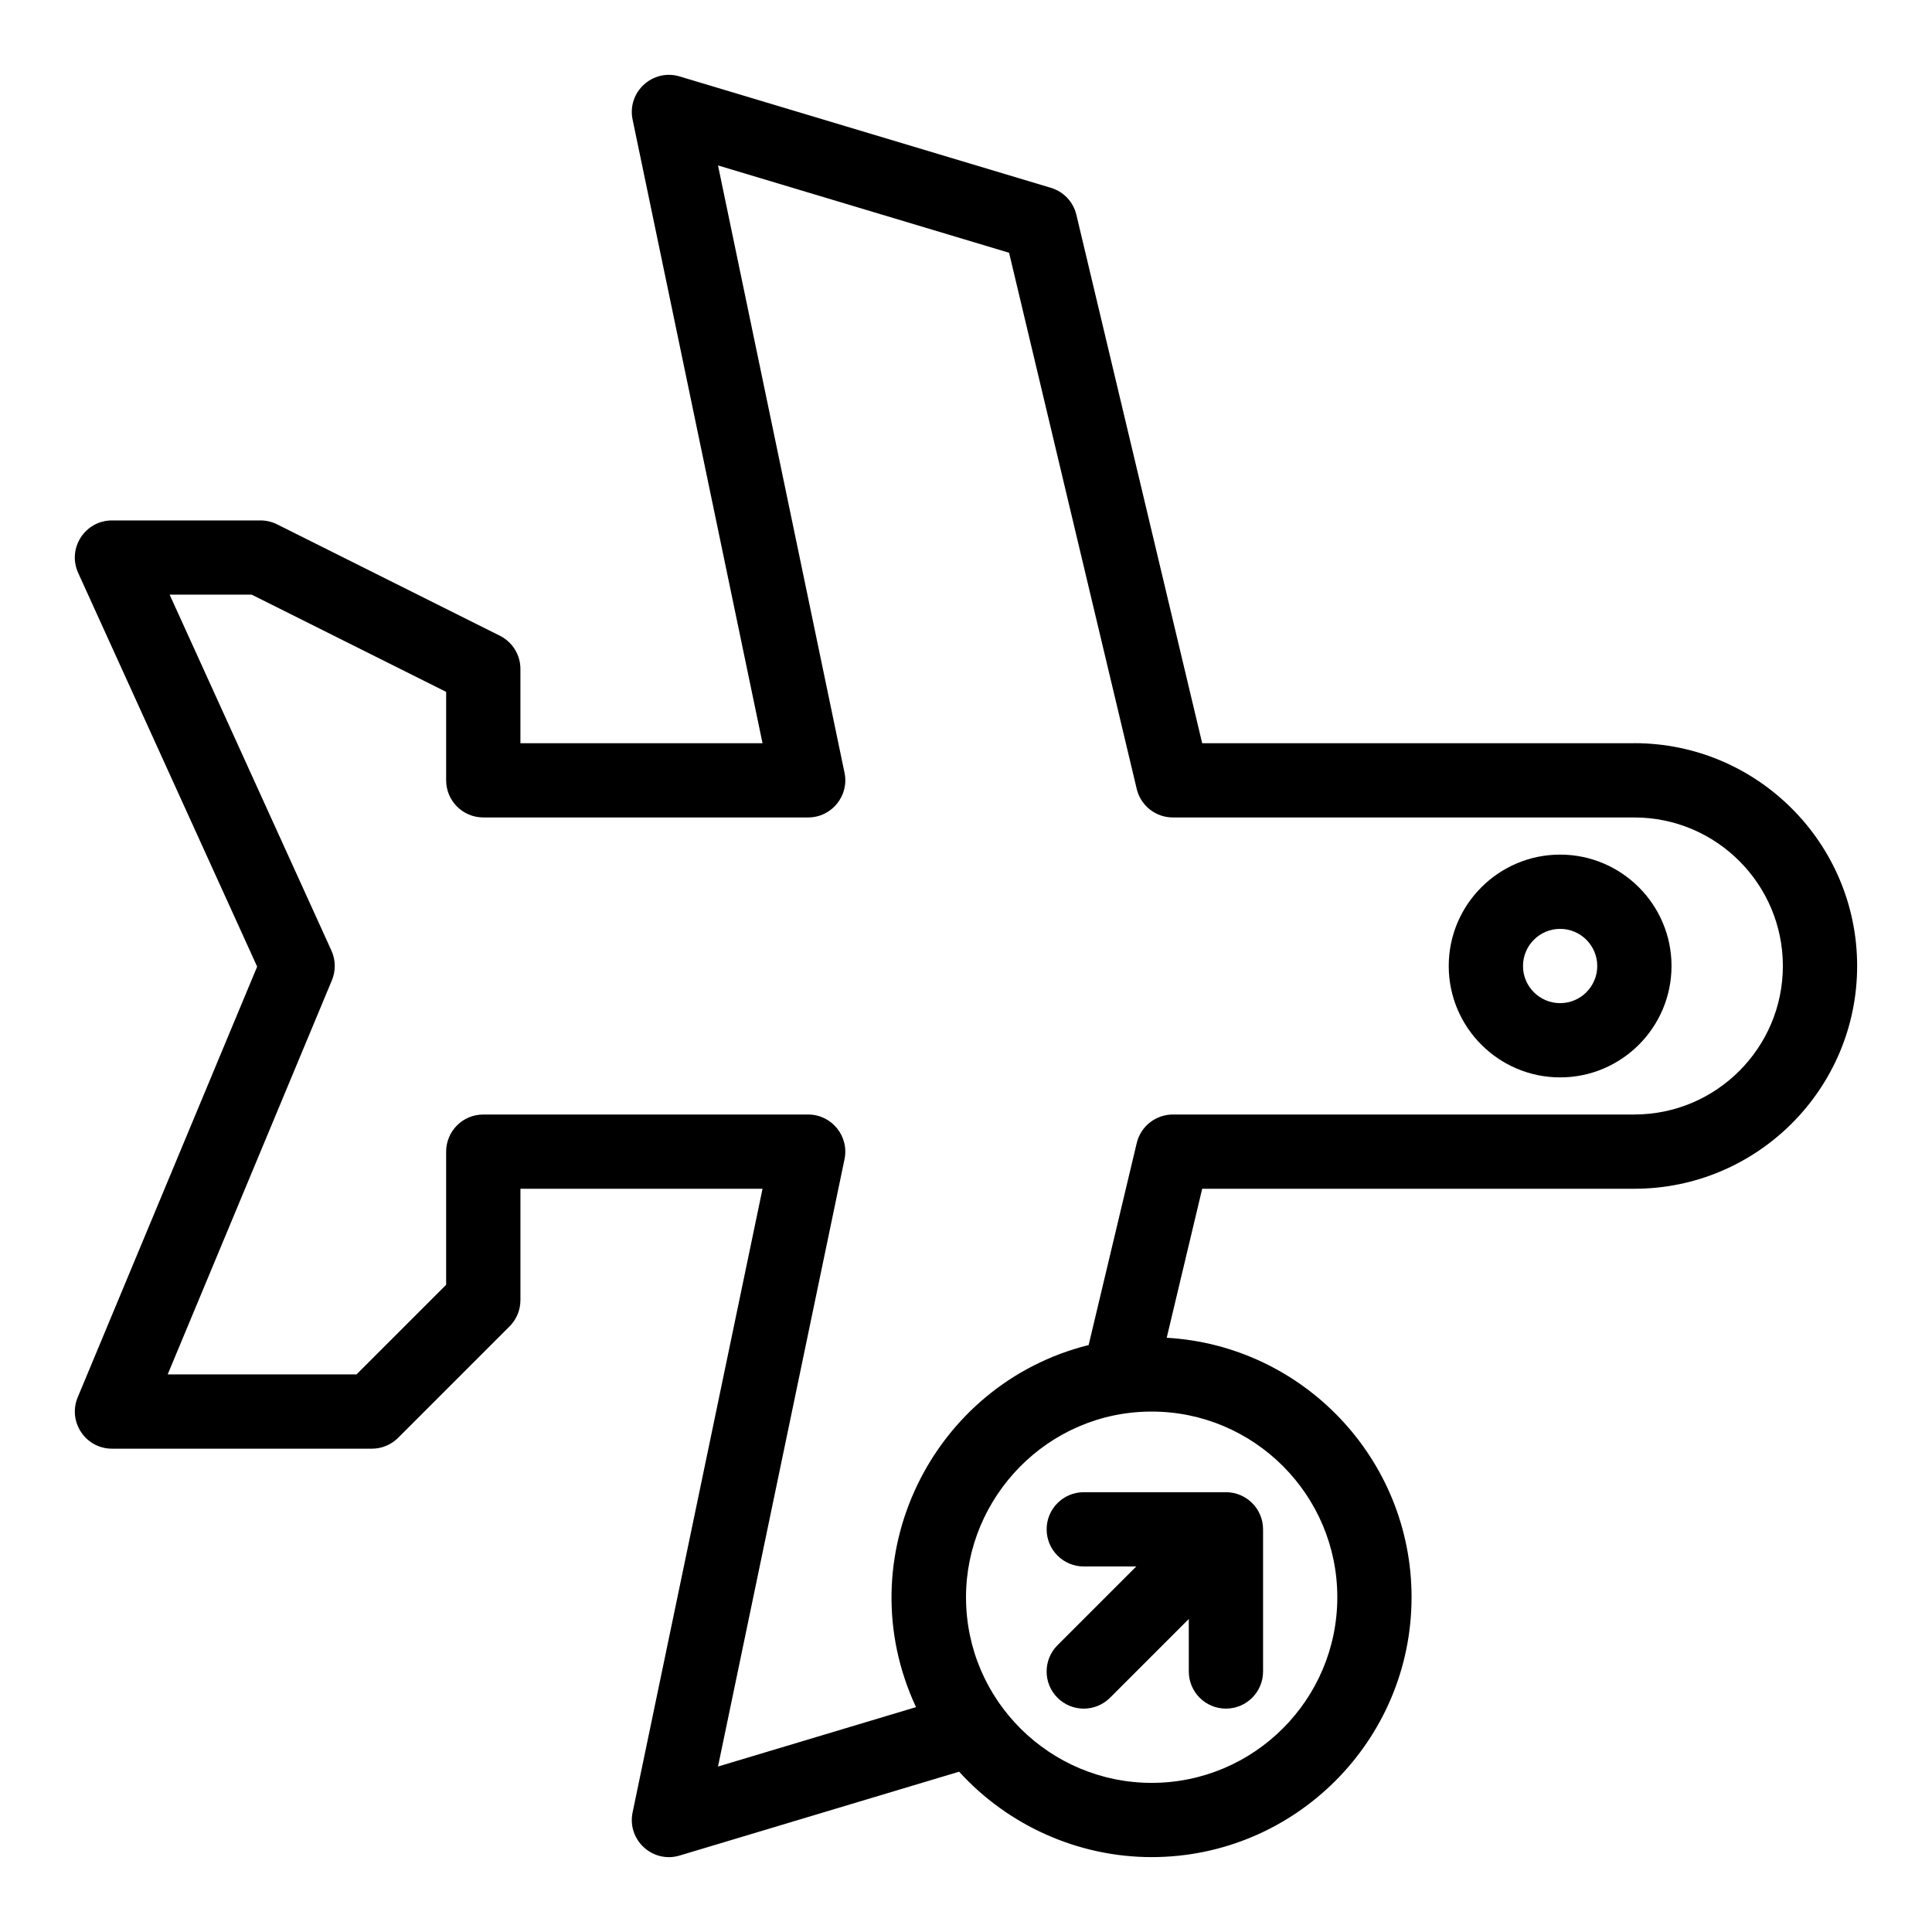 <?xml version="1.0" encoding="UTF-8"?>
<!-- Uploaded to: SVG Repo, www.svgrepo.com, Generator: SVG Repo Mixer Tools -->
<svg fill="#000000" width="800px" height="800px" version="1.1" viewBox="144 144 512 512" xmlns="http://www.w3.org/2000/svg">
 <g>
  <path d="m557.45 370.48c-16.277 0-29.52 13.242-29.52 29.52s13.242 29.52 29.52 29.52c16.277 0 29.52-13.242 29.52-29.52 0-16.273-13.242-29.52-29.52-29.52zm0 39.363c-5.426 0-9.84-4.414-9.84-9.84s4.414-9.84 9.84-9.84c5.426 0 9.84 4.414 9.84 9.84s-4.414 9.84-9.84 9.84z"/>
  <path d="m577.12 340.96h-114.53l-33.34-140.04c-0.812-3.414-3.383-6.137-6.746-7.144l-98.398-29.52c-7.113-2.137-13.984 4.117-12.461 11.434l34.43 165.27h-64.16v-19.68c0-3.727-2.106-7.133-5.441-8.801l-59.039-29.52c-1.367-0.684-2.875-1.039-4.402-1.039h-39.359c-7.129 0-11.926 7.383-8.957 13.91l47.43 104.34-47.551 114.12c-2.695 6.469 2.055 13.625 9.082 13.625h68.879c2.609 0 5.113-1.039 6.957-2.883l29.52-29.52c1.844-1.848 2.883-4.348 2.883-6.957v-29.52h64.16l-34.434 165.27c-1.516 7.289 5.316 13.574 12.461 11.434l74.07-22.223c12.984 14.281 31.578 22.637 51.023 22.637 37.98 0 68.879-30.898 68.879-68.879 0-36.637-28.758-66.68-64.887-68.754l9.402-39.488h114.53c32.555 0 59.039-26.484 59.039-59.039s-26.484-59.043-59.039-59.043zm-78.719 226.32c0 27.129-22.07 49.199-49.199 49.199-26.895 0-49.199-21.812-49.199-49.199 0-26.477 21.598-49.199 49.199-49.199 27.125 0 49.199 22.07 49.199 49.199zm78.719-127.92h-122.3c-4.559 0-8.516 3.129-9.574 7.562l-12.746 53.531c-41.43 10.32-64.246 56.305-45.746 95.953l-52.477 15.742 33.527-160.94c1.273-6.109-3.398-11.848-9.633-11.848h-86.102c-5.434 0-9.84 4.406-9.84 9.84v35.285l-23.75 23.75h-50.043l43.523-104.46c1.051-2.523 1.004-5.367-0.125-7.856l-42.879-94.328h21.754l51.523 25.762v23.438c0 5.434 4.406 9.84 9.84 9.84h86.102c6.242 0 10.906-5.746 9.633-11.848l-33.527-160.94 77.137 23.141 33.828 142.09c1.055 4.434 5.016 7.562 9.574 7.562h122.3c21.703 0 39.359 17.656 39.359 39.359s-17.656 39.359-39.359 39.359z"/>
  <path d="m421.37 549.29c0 5.434 4.406 9.84 9.84 9.84h13.914l-20.875 20.875c-3.844 3.844-3.844 10.074 0 13.918s10.07 3.84 13.918 0l20.875-20.875 0.004 13.914c0 5.434 4.406 9.84 9.84 9.84 5.434 0 9.84-4.406 9.84-9.84v-37.672c0-5.434-4.406-9.84-9.84-9.84h-37.672c-5.438 0-9.844 4.402-9.844 9.84z"/>
 </g>
</svg>